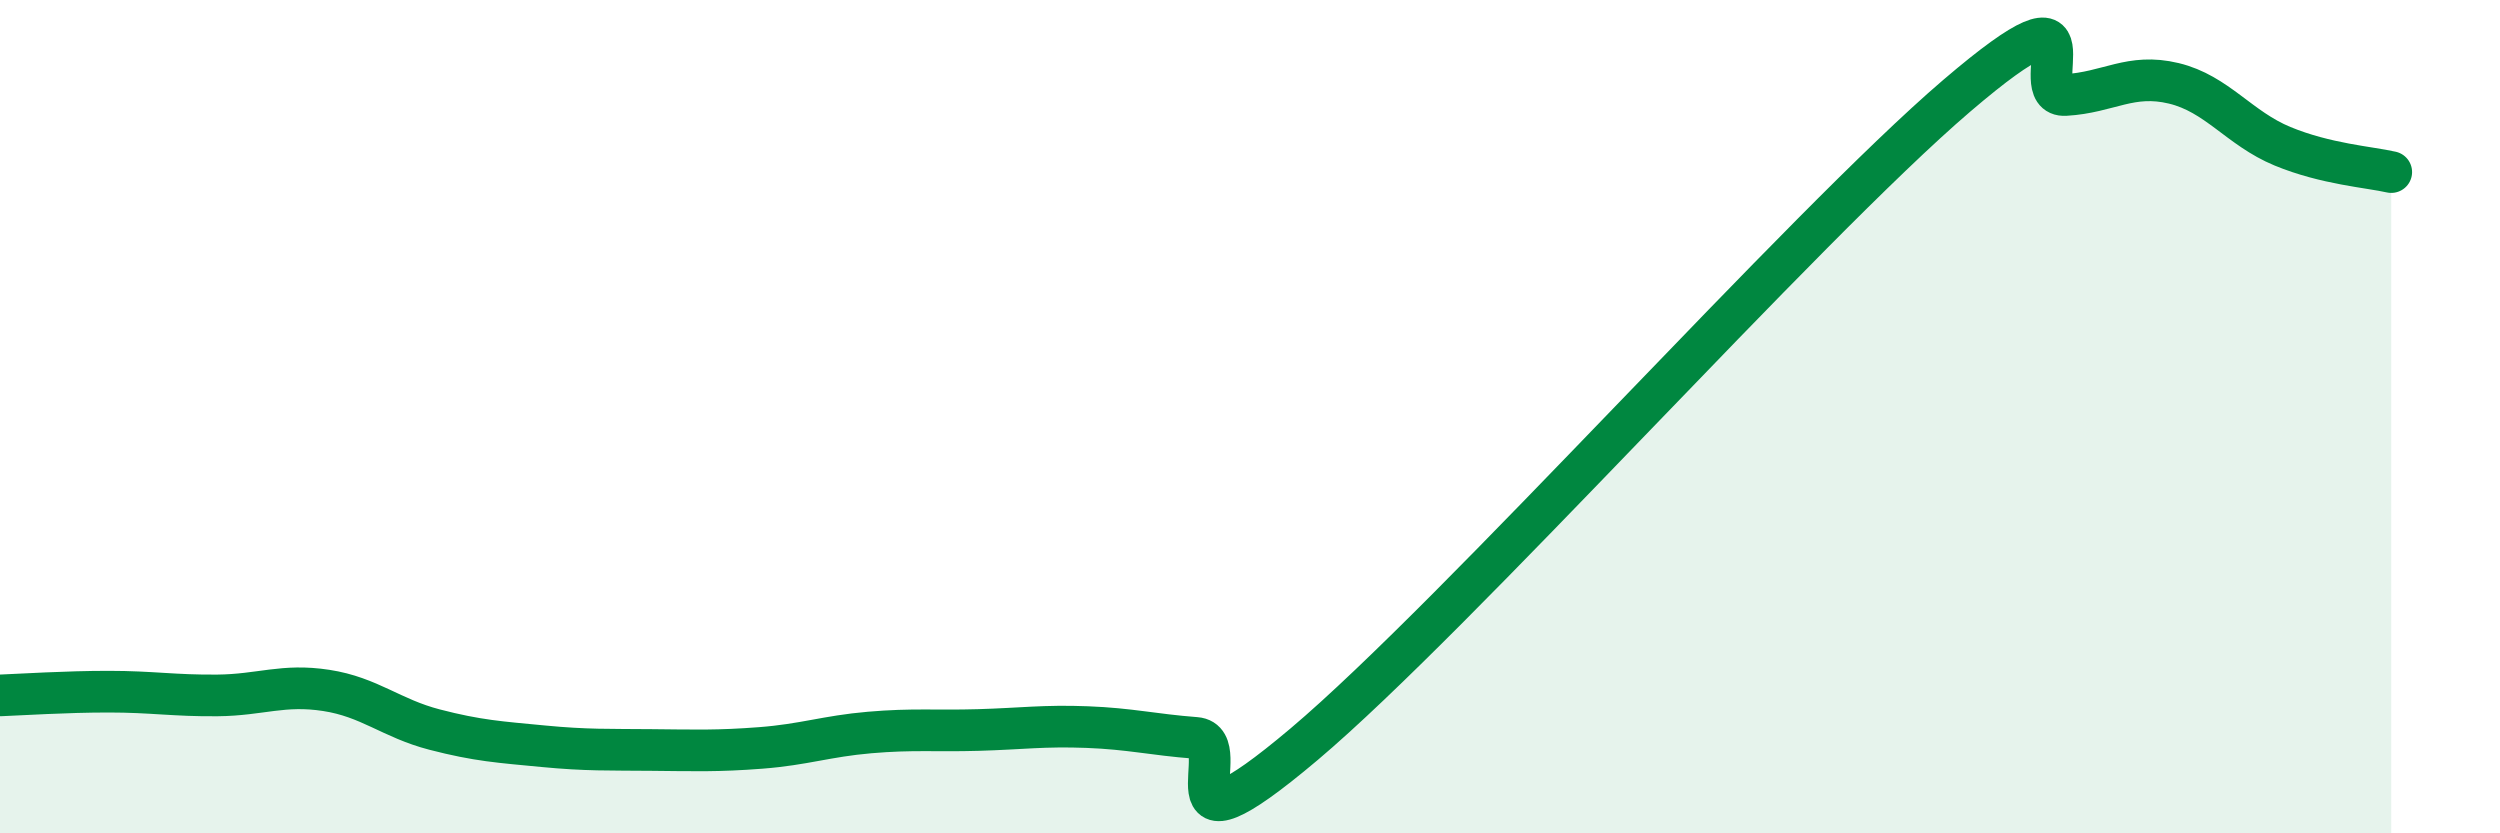 
    <svg width="60" height="20" viewBox="0 0 60 20" xmlns="http://www.w3.org/2000/svg">
      <path
        d="M 0,16.69 C 0.52,16.67 1.57,16.6 2.61,16.6 C 3.65,16.6 4.18,16.7 5.22,16.69 C 6.26,16.68 6.79,16.41 7.83,16.57 C 8.87,16.73 9.39,17.24 10.43,17.51 C 11.47,17.78 12,17.81 13.04,17.91 C 14.08,18.01 14.61,17.99 15.65,18 C 16.69,18.01 17.22,18.03 18.26,17.95 C 19.3,17.87 19.83,17.67 20.87,17.58 C 21.91,17.49 22.44,17.55 23.48,17.52 C 24.52,17.49 25.05,17.41 26.09,17.45 C 27.13,17.49 27.66,17.63 28.7,17.71 C 29.74,17.79 27.65,20.94 31.3,17.86 C 34.95,14.78 43.31,5.42 46.96,2.3 C 50.61,-0.82 48.53,2.34 49.57,2.28 C 50.61,2.22 51.13,1.75 52.17,2 C 53.21,2.25 53.74,3.08 54.78,3.51 C 55.82,3.94 56.87,4.01 57.39,4.13L57.39 20L0 20Z"
        fill="#008740"
        opacity="0.1"
        stroke-linecap="round"
        stroke-linejoin="round"
      />
      <path
        d="M 0,16.69 C 0.52,16.67 1.57,16.6 2.61,16.6 C 3.65,16.6 4.18,16.7 5.22,16.69 C 6.26,16.68 6.79,16.41 7.83,16.57 C 8.87,16.73 9.39,17.24 10.43,17.51 C 11.47,17.78 12,17.81 13.04,17.91 C 14.08,18.01 14.61,17.99 15.65,18 C 16.69,18.01 17.22,18.03 18.26,17.95 C 19.3,17.87 19.83,17.67 20.87,17.58 C 21.91,17.49 22.44,17.55 23.48,17.52 C 24.52,17.49 25.05,17.41 26.09,17.45 C 27.13,17.49 27.66,17.63 28.7,17.71 C 29.74,17.79 27.65,20.94 31.3,17.86 C 34.95,14.78 43.31,5.42 46.96,2.3 C 50.61,-0.82 48.53,2.34 49.57,2.28 C 50.61,2.22 51.13,1.75 52.17,2 C 53.21,2.25 53.74,3.08 54.78,3.51 C 55.82,3.94 56.87,4.01 57.39,4.13"
        stroke="#008740"
        stroke-width="1"
        fill="none"
        stroke-linecap="round"
        stroke-linejoin="round"
      />
    </svg>
  